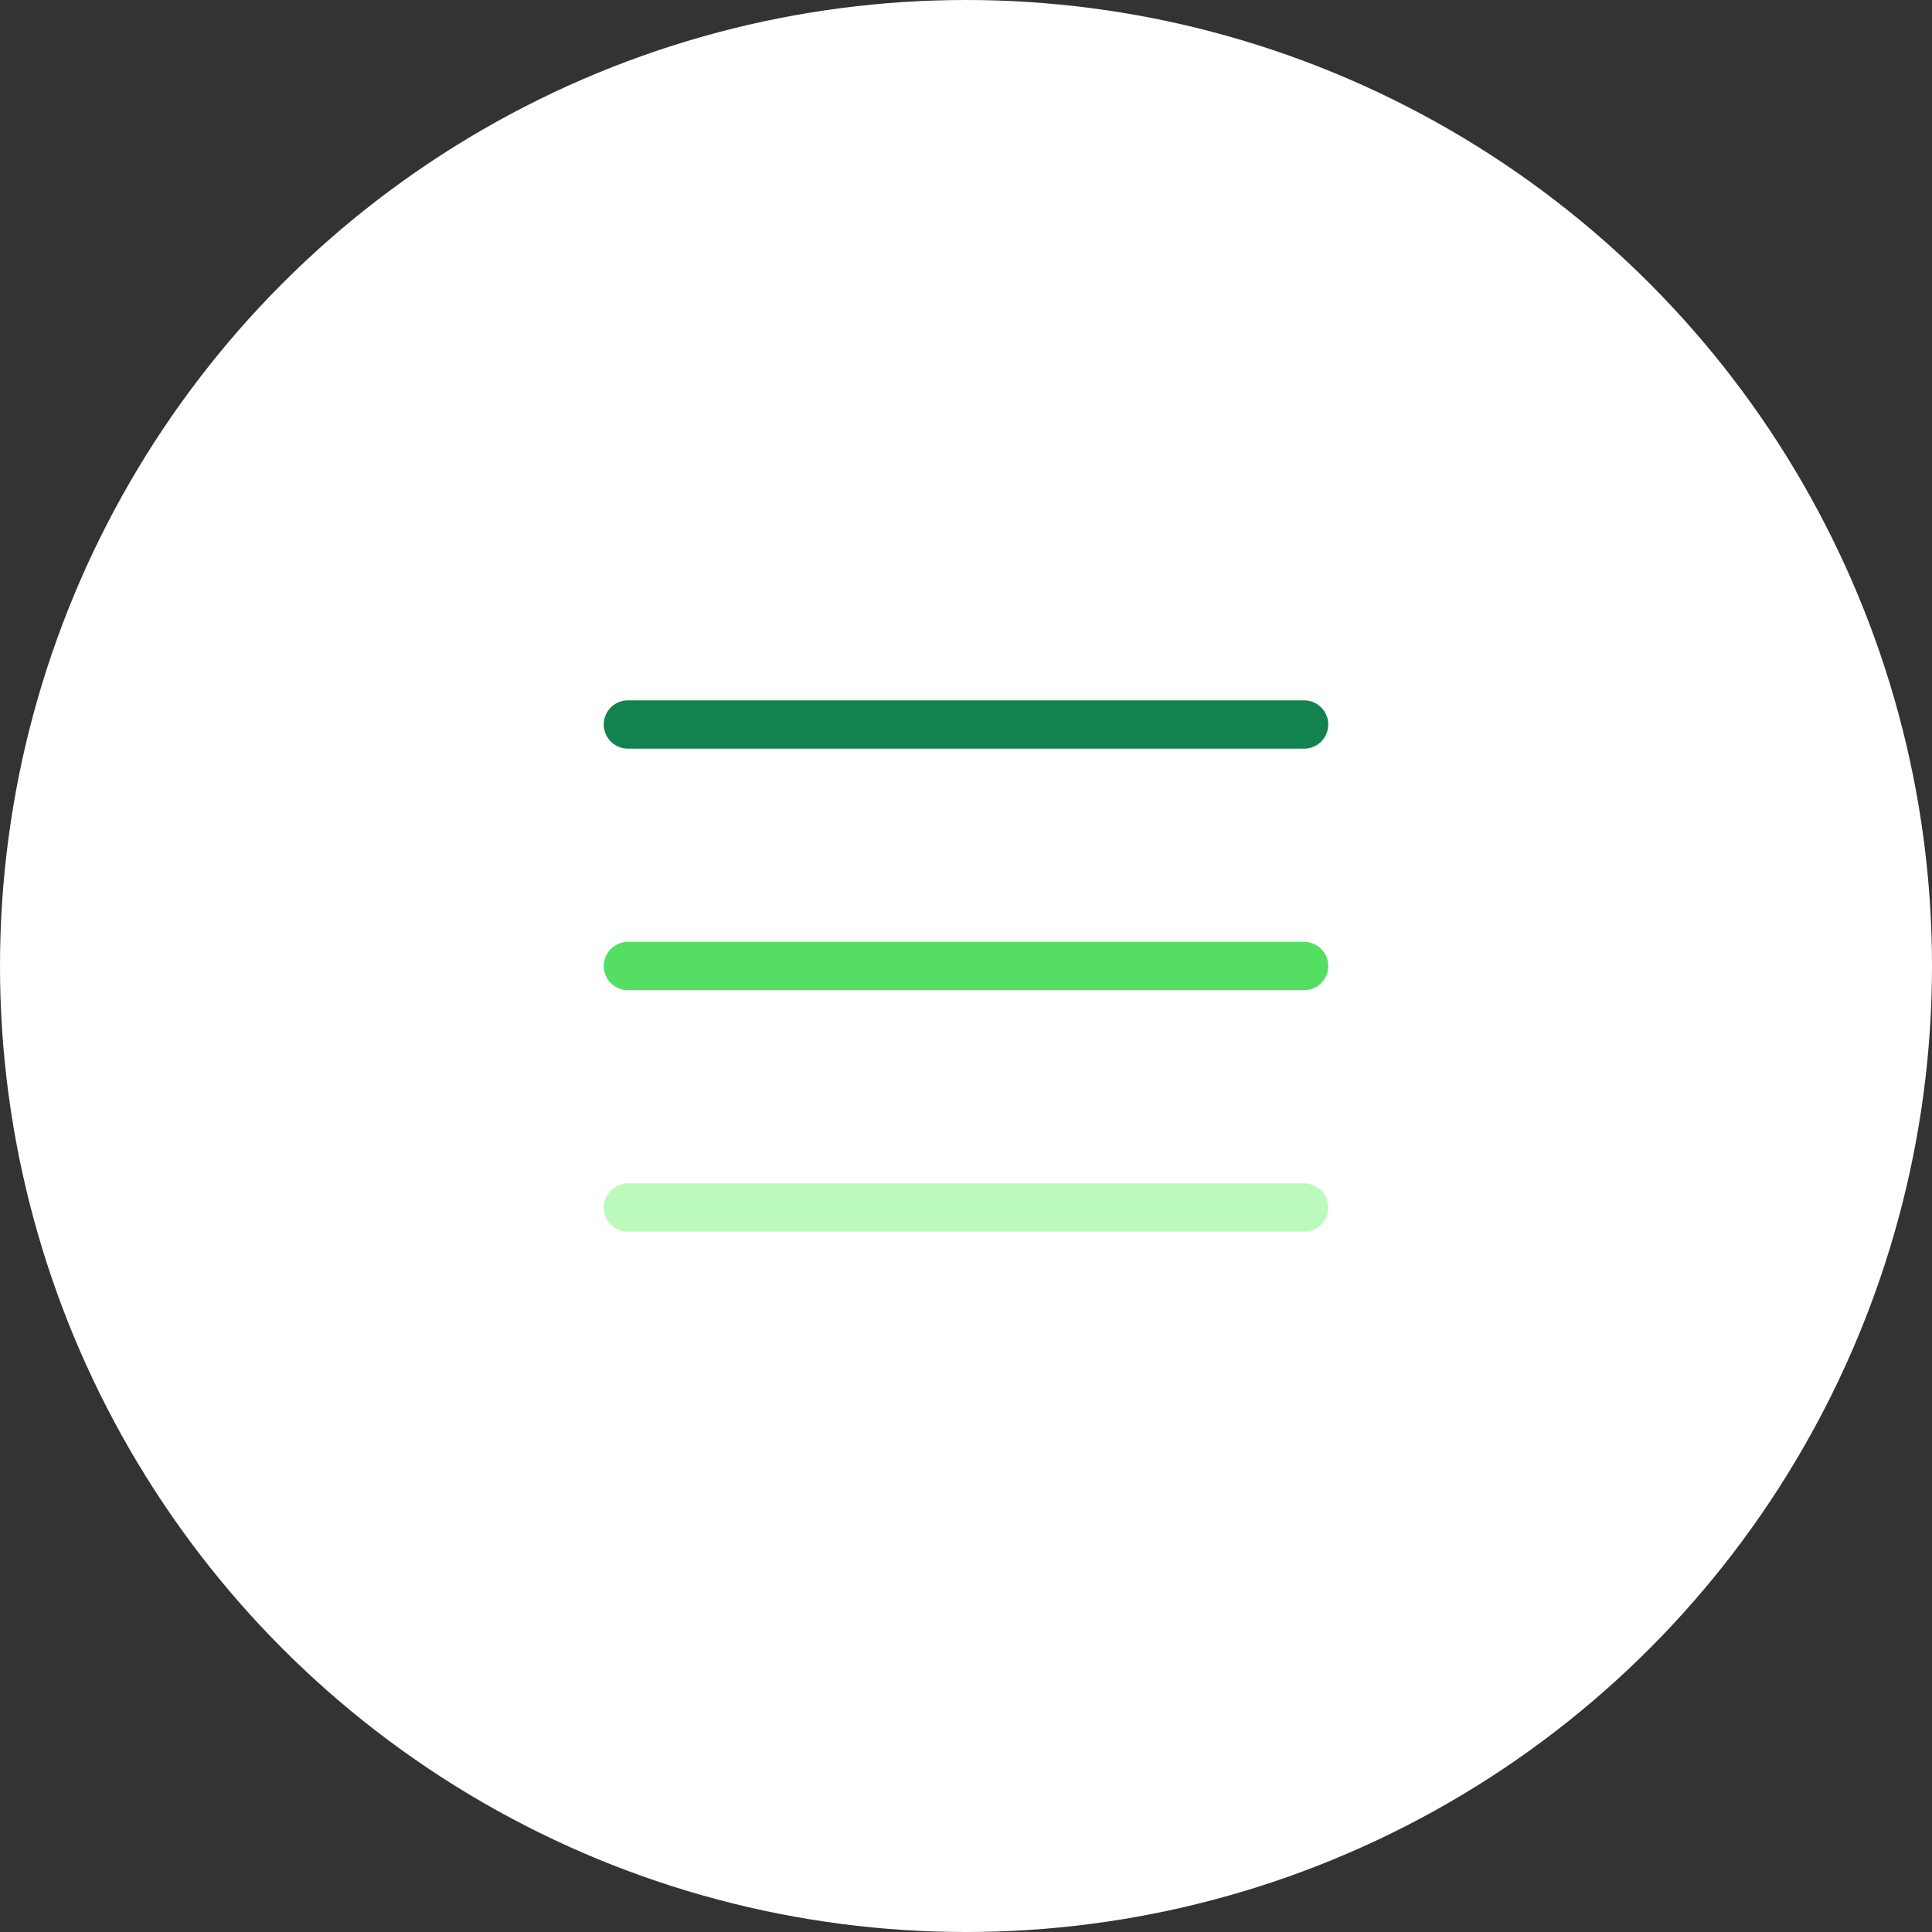 <?xml version="1.0" encoding="UTF-8"?> <svg xmlns="http://www.w3.org/2000/svg" width="40" height="40" viewBox="0 0 40 40" fill="none"><rect x="0" y="0" width="40" height="40" fill="#333333" stroke="none"/><circle cx="20" cy="20" r="20" fill="white"></circle><path d="M13 15H27" stroke="#12824E" stroke-linecap="round"></path><path d="M13 20H27" stroke="#54DE62" stroke-linecap="round"></path><path d="M13 25H27" stroke="#BBFABB" stroke-linecap="round"></path></svg> 